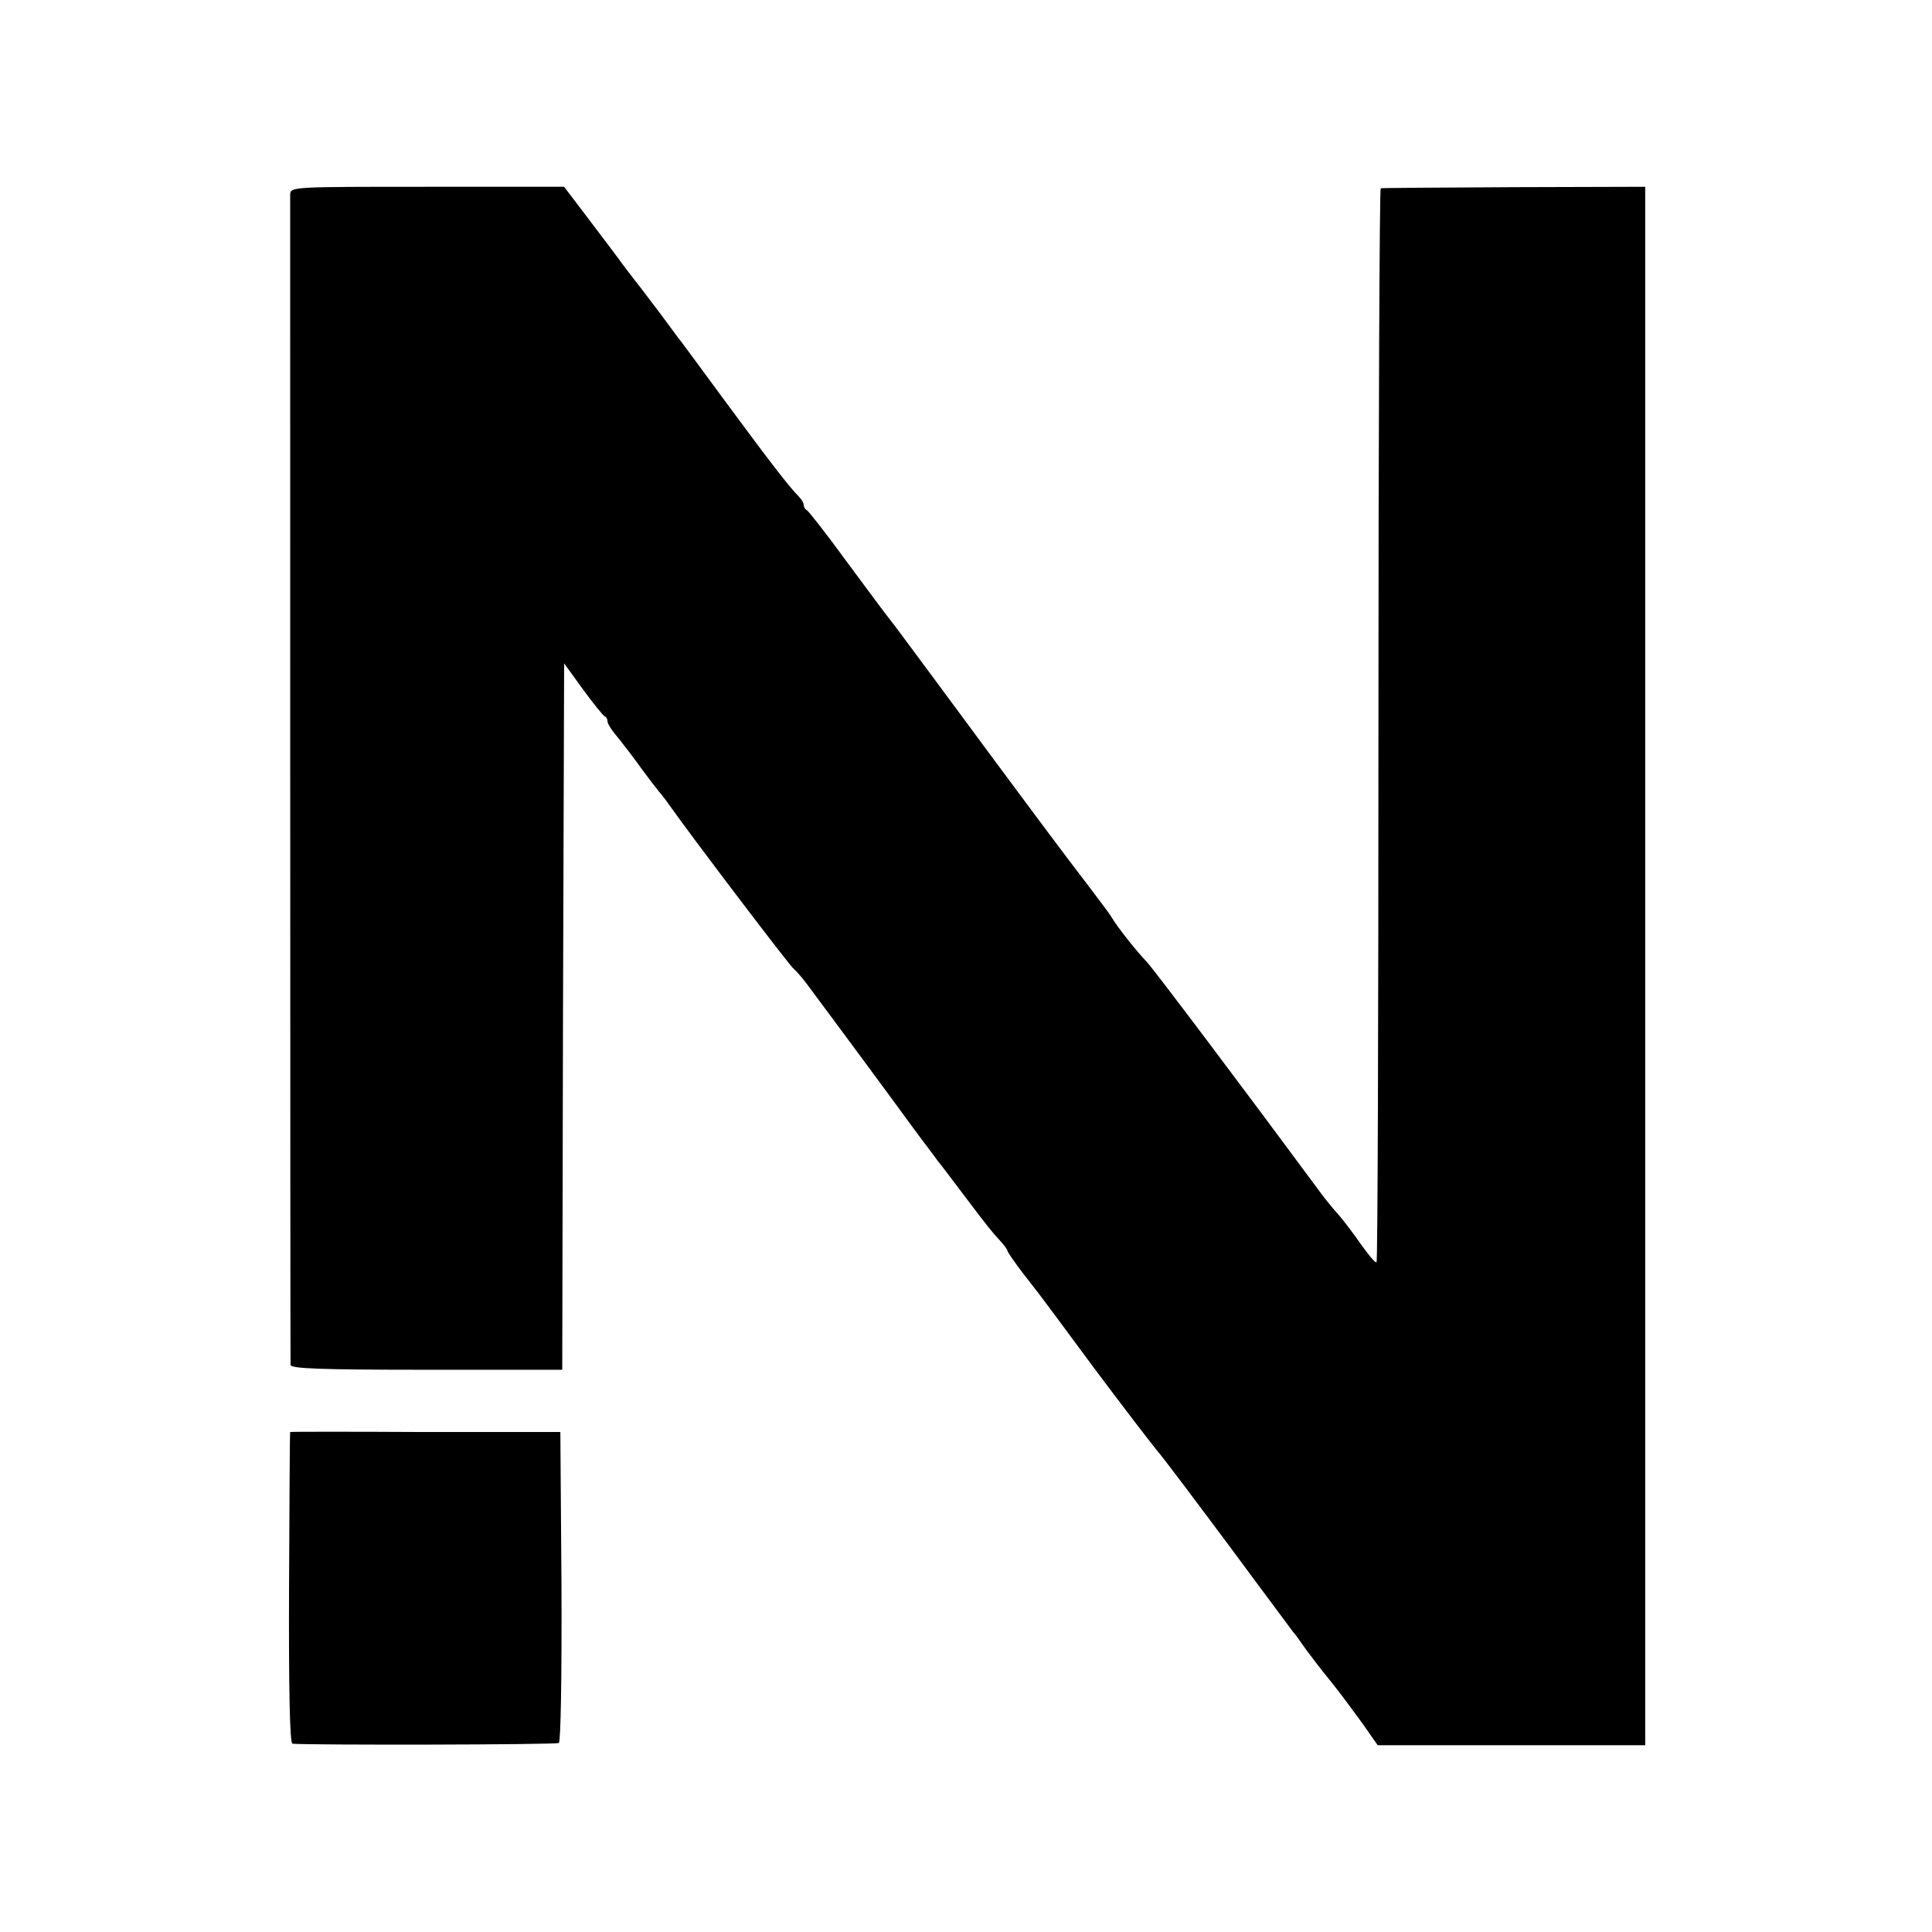 <?xml version="1.0" standalone="no"?>
<!DOCTYPE svg PUBLIC "-//W3C//DTD SVG 20010904//EN"
 "http://www.w3.org/TR/2001/REC-SVG-20010904/DTD/svg10.dtd">
<svg version="1.0" xmlns="http://www.w3.org/2000/svg"
 width="512pt" height="512pt" viewBox="0 0 512 512"
 preserveAspectRatio="xMidYMid meet">
<g transform="translate(0,512) scale(0.1,-0.1)"
fill="#000000" stroke="none">
<path d="M769 4605 c0 -21 0 -3080 1 -3102 0 -10 79 -13 360 -13 l360 0 2 936
3 936 50 -69 c27 -37 53 -69 57 -71 5 -2 8 -8 8 -14 0 -6 12 -25 28 -43 15
-19 43 -55 62 -82 19 -26 40 -53 45 -59 6 -7 18 -22 27 -35 62 -88 319 -426
330 -435 7 -6 23 -24 35 -40 22 -29 199 -268 280 -379 24 -33 55 -73 67 -90
13 -16 46 -60 74 -97 56 -74 68 -90 95 -119 9 -10 17 -21 17 -24 0 -3 18 -29
40 -58 22 -29 44 -56 48 -62 4 -5 68 -91 141 -190 74 -99 150 -198 168 -220
19 -22 105 -137 193 -255 87 -118 163 -219 167 -225 5 -5 20 -26 33 -45 14
-19 43 -57 66 -85 22 -27 59 -77 83 -110 l42 -60 355 0 354 0 0 2065 0 2065
-347 -1 c-192 -1 -351 -2 -354 -3 -3 0 -6 -640 -6 -1421 0 -781 -2 -1423 -5
-1425 -3 -3 -21 19 -41 47 -20 29 -47 64 -59 78 -13 14 -35 41 -49 60 -198
268 -441 591 -460 611 -28 29 -80 95 -93 118 -5 9 -35 48 -65 88 -51 66 -141
186 -412 553 -55 74 -105 142 -112 150 -7 8 -57 76 -112 150 -54 74 -103 137
-107 138 -4 2 -8 8 -8 14 0 5 -6 15 -13 22 -25 25 -76 91 -194 251 -65 88
-121 165 -126 170 -4 6 -26 35 -48 65 -23 30 -52 69 -65 85 -13 17 -34 44 -46
61 -13 17 -50 67 -83 110 l-60 79 -362 0 c-357 0 -363 0 -364 -20z"/>
<path d="M769 1325 c-1 0 -2 -186 -3 -412 -1 -269 2 -413 9 -414 40 -4 699 -3
706 2 5 3 8 175 7 415 l-3 409 -357 0 c-197 1 -359 1 -359 0z"/>
</g>
</svg>
